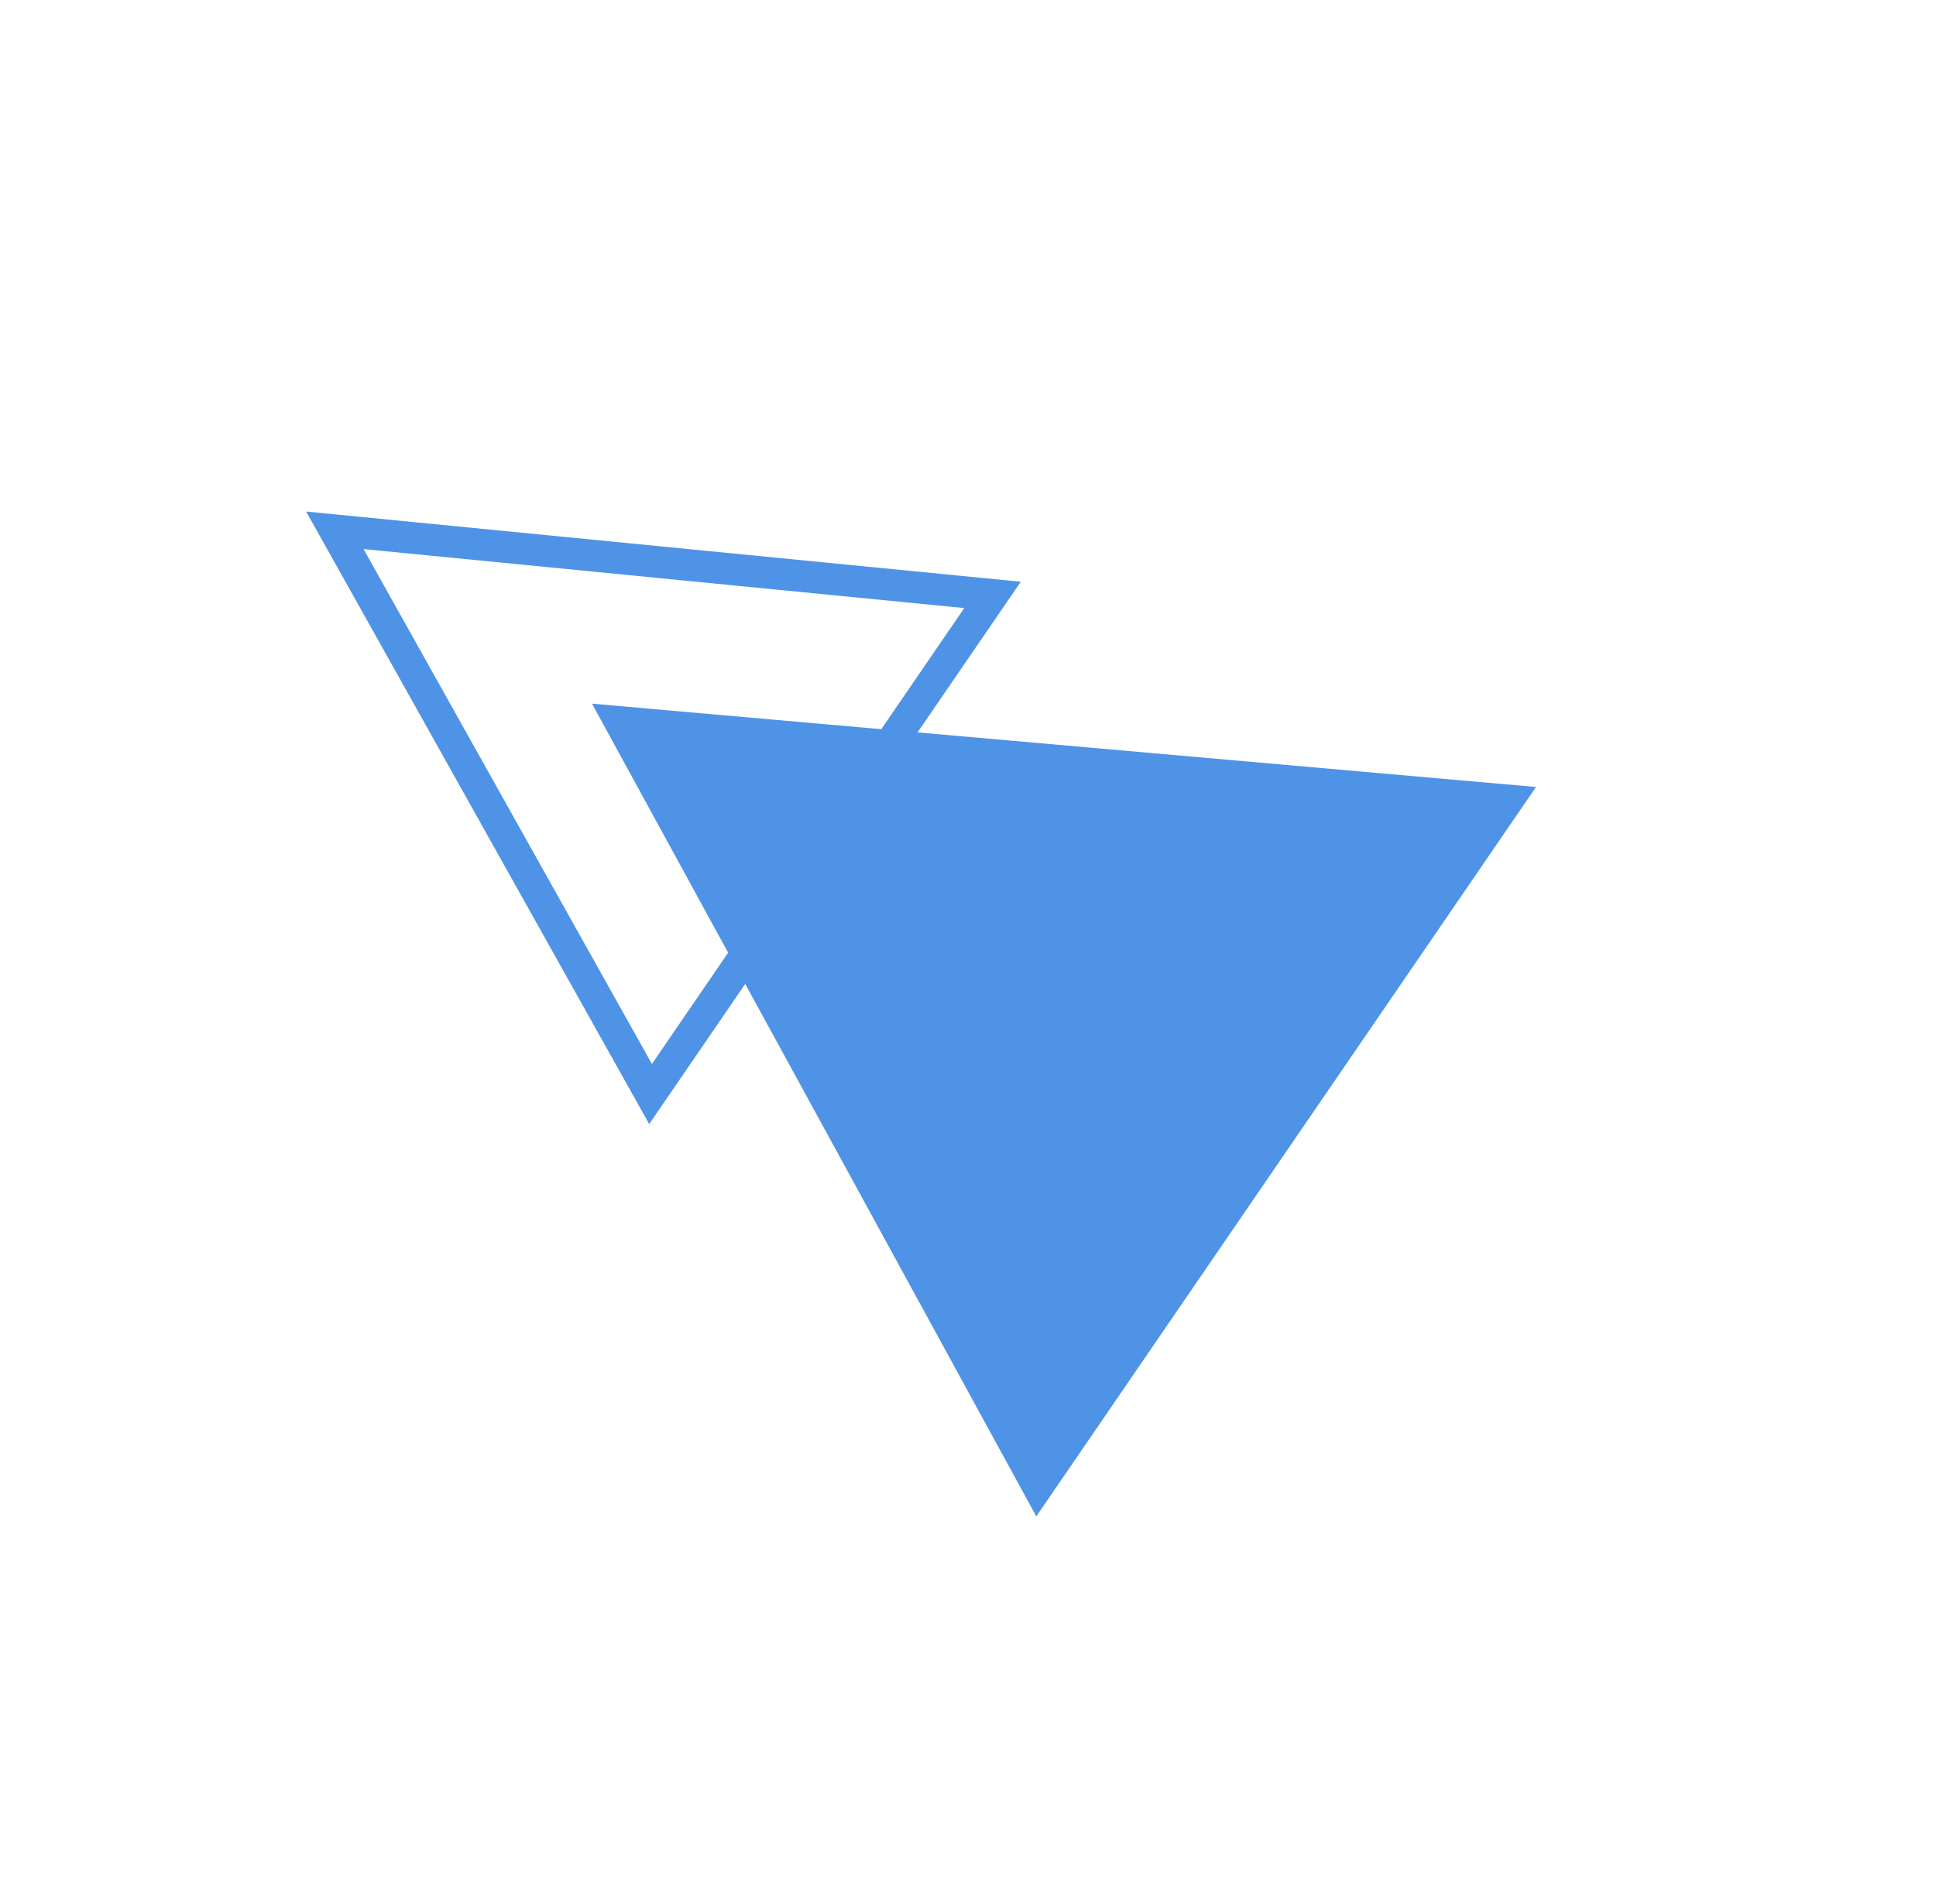 <svg width="61" height="60" viewBox="0 0 61 60" fill="none" xmlns="http://www.w3.org/2000/svg">
<path d="M20.498 34.475L10.55 16.711L31.273 18.747L20.498 34.475Z" stroke="#4E93E6"/>
<path d="M32.7 46.83L19.54 22.754L47.501 25.223L32.7 46.83Z" fill="#4E93E6" stroke="#4E93E6"/>
</svg>
